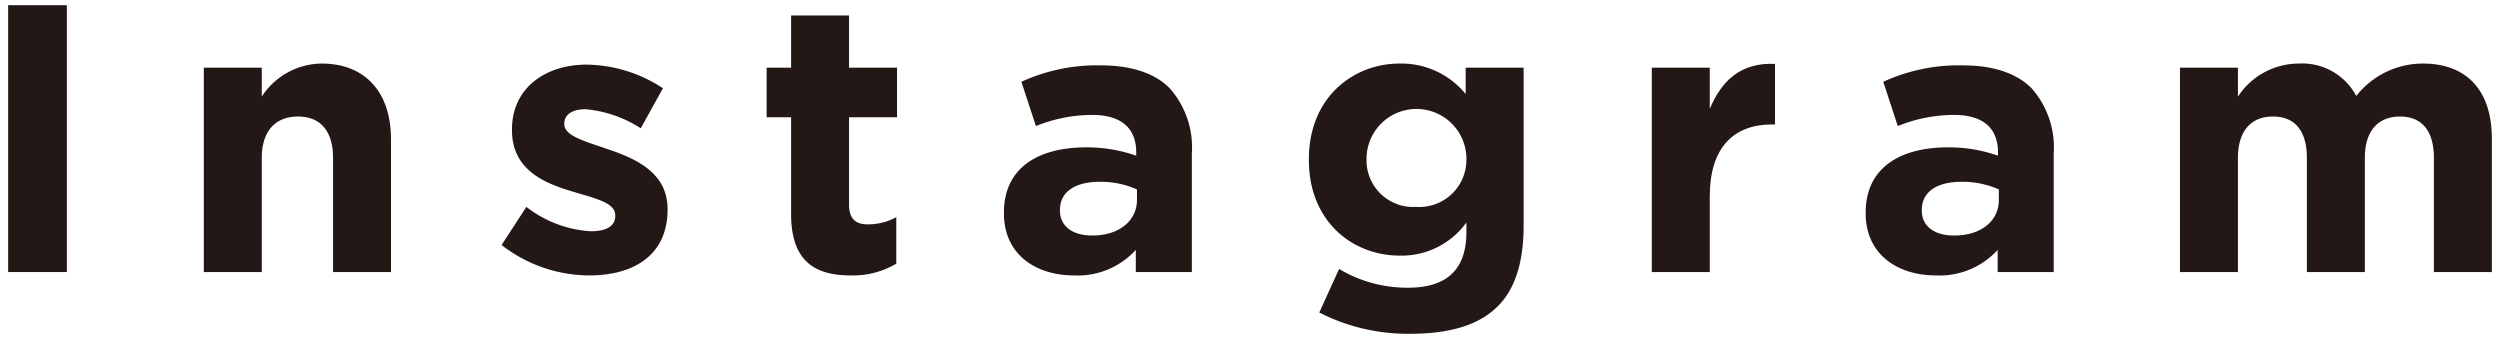 <svg xmlns="http://www.w3.org/2000/svg" width="236" height="32" viewBox="0 0 236 32"><defs><style>.cls-1{fill:#231815;}.cls-2{fill:none;}</style></defs><g id="レイヤー_2" data-name="レイヤー 2"><g id="レイヤー_6" data-name="レイヤー 6"><path class="cls-1" d="M.77.49H6.31V25.68H.77Z"/><path class="cls-1" d="M19.24,6.39h5.47V9.12A6.82,6.82,0,0,1,30.36,6c4.14,0,6.55,2.73,6.55,7.16V25.68H31.44V14.92c0-2.59-1.22-3.92-3.31-3.92s-3.42,1.33-3.42,3.92V25.68H19.24Z"/><path class="cls-1" d="M47.35,23.13l2.34-3.6a10.94,10.94,0,0,0,6.09,2.3c1.58,0,2.3-.57,2.3-1.44v-.07c0-1.19-1.87-1.58-4-2.23-2.69-.79-5.75-2.05-5.75-5.8v-.07c0-3.92,3.16-6.12,7.05-6.12a13.39,13.39,0,0,1,7.2,2.23l-2.09,3.78a11.49,11.49,0,0,0-5.22-1.8c-1.33,0-2,.58-2,1.33v.08c0,1.08,1.83,1.58,3.92,2.3,2.7.9,5.83,2.2,5.83,5.72v.08C63,24.1,59.81,26,55.63,26A13.55,13.55,0,0,1,47.35,23.13Z"/><path class="cls-1" d="M74.68,20.21V11.07H72.37V6.39h2.31V1.46h5.47V6.39h4.53v4.68H80.15v8.24c0,1.26.54,1.87,1.76,1.87a5.57,5.57,0,0,0,2.7-.68v4.39A8,8,0,0,1,80.29,26C76.94,26,74.68,24.67,74.68,20.21Z"/><path class="cls-1" d="M94.77,20.14v-.07c0-4.21,3.2-6.16,7.77-6.16a14,14,0,0,1,4.72.79v-.32c0-2.27-1.41-3.53-4.14-3.53a14.14,14.14,0,0,0-5.33,1.05L96.42,7.72a17.09,17.09,0,0,1,7.49-1.55c3,0,5.15.79,6.51,2.16a8.42,8.42,0,0,1,2.09,6.16V25.68h-5.29V23.59A7.41,7.41,0,0,1,101.39,26C97.75,26,94.77,24,94.77,20.14Zm12.56-1.26v-1a8.53,8.53,0,0,0-3.49-.72c-2.34,0-3.78.93-3.78,2.66v.07c0,1.48,1.22,2.34,3,2.34C105.6,22.26,107.33,20.86,107.33,18.88Z"/><path class="cls-1" d="M124.54,29.5l1.87-4.11a12.55,12.55,0,0,0,6.51,1.77c3.75,0,5.51-1.8,5.51-5.26V21a7.55,7.55,0,0,1-6.3,3.13c-4.5,0-8.57-3.28-8.57-9V15c0-5.76,4.14-9,8.57-9a7.82,7.82,0,0,1,6.23,2.88V6.39h5.47V21.33c0,3.45-.83,6-2.45,7.59-1.8,1.8-4.57,2.59-8.31,2.59A18.35,18.35,0,0,1,124.54,29.5Zm13.89-14.4V15A4.7,4.7,0,0,0,129,15v.07a4.4,4.4,0,0,0,4.68,4.46A4.45,4.45,0,0,0,138.43,15.1Z"/><path class="cls-1" d="M155.93,6.39h5.47v3.89c1.12-2.67,2.92-4.39,6.16-4.25v5.72h-.29c-3.64,0-5.87,2.2-5.87,6.81v7.12h-5.47Z"/><path class="cls-1" d="M176.12,20.14v-.07c0-4.21,3.21-6.16,7.78-6.16a13.85,13.85,0,0,1,4.71.79v-.32c0-2.27-1.4-3.53-4.13-3.53a14.14,14.14,0,0,0-5.33,1.05l-1.37-4.18a17.09,17.09,0,0,1,7.49-1.55c3,0,5.14.79,6.51,2.16a8.42,8.42,0,0,1,2.09,6.16V25.68h-5.29V23.59A7.41,7.41,0,0,1,182.75,26C179.11,26,176.12,24,176.12,20.14Zm12.57-1.26v-1a8.54,8.54,0,0,0-3.5-.72c-2.33,0-3.77.93-3.77,2.66v.07c0,1.48,1.22,2.34,3,2.34C187,22.26,188.69,20.86,188.69,18.88Z"/><path class="cls-1" d="M205.79,6.39h5.47V9.12A6.88,6.88,0,0,1,217,6a5.77,5.77,0,0,1,5.43,3.06A8,8,0,0,1,228.72,6c4.06,0,6.51,2.45,6.51,7.09V25.68h-5.47V14.92c0-2.59-1.15-3.92-3.2-3.92s-3.32,1.33-3.32,3.92V25.68h-5.47V14.92c0-2.59-1.15-3.92-3.2-3.92s-3.31,1.33-3.31,3.92V25.68h-5.47Z"/><rect class="cls-2" width="236" height="32"/></g></g></svg>